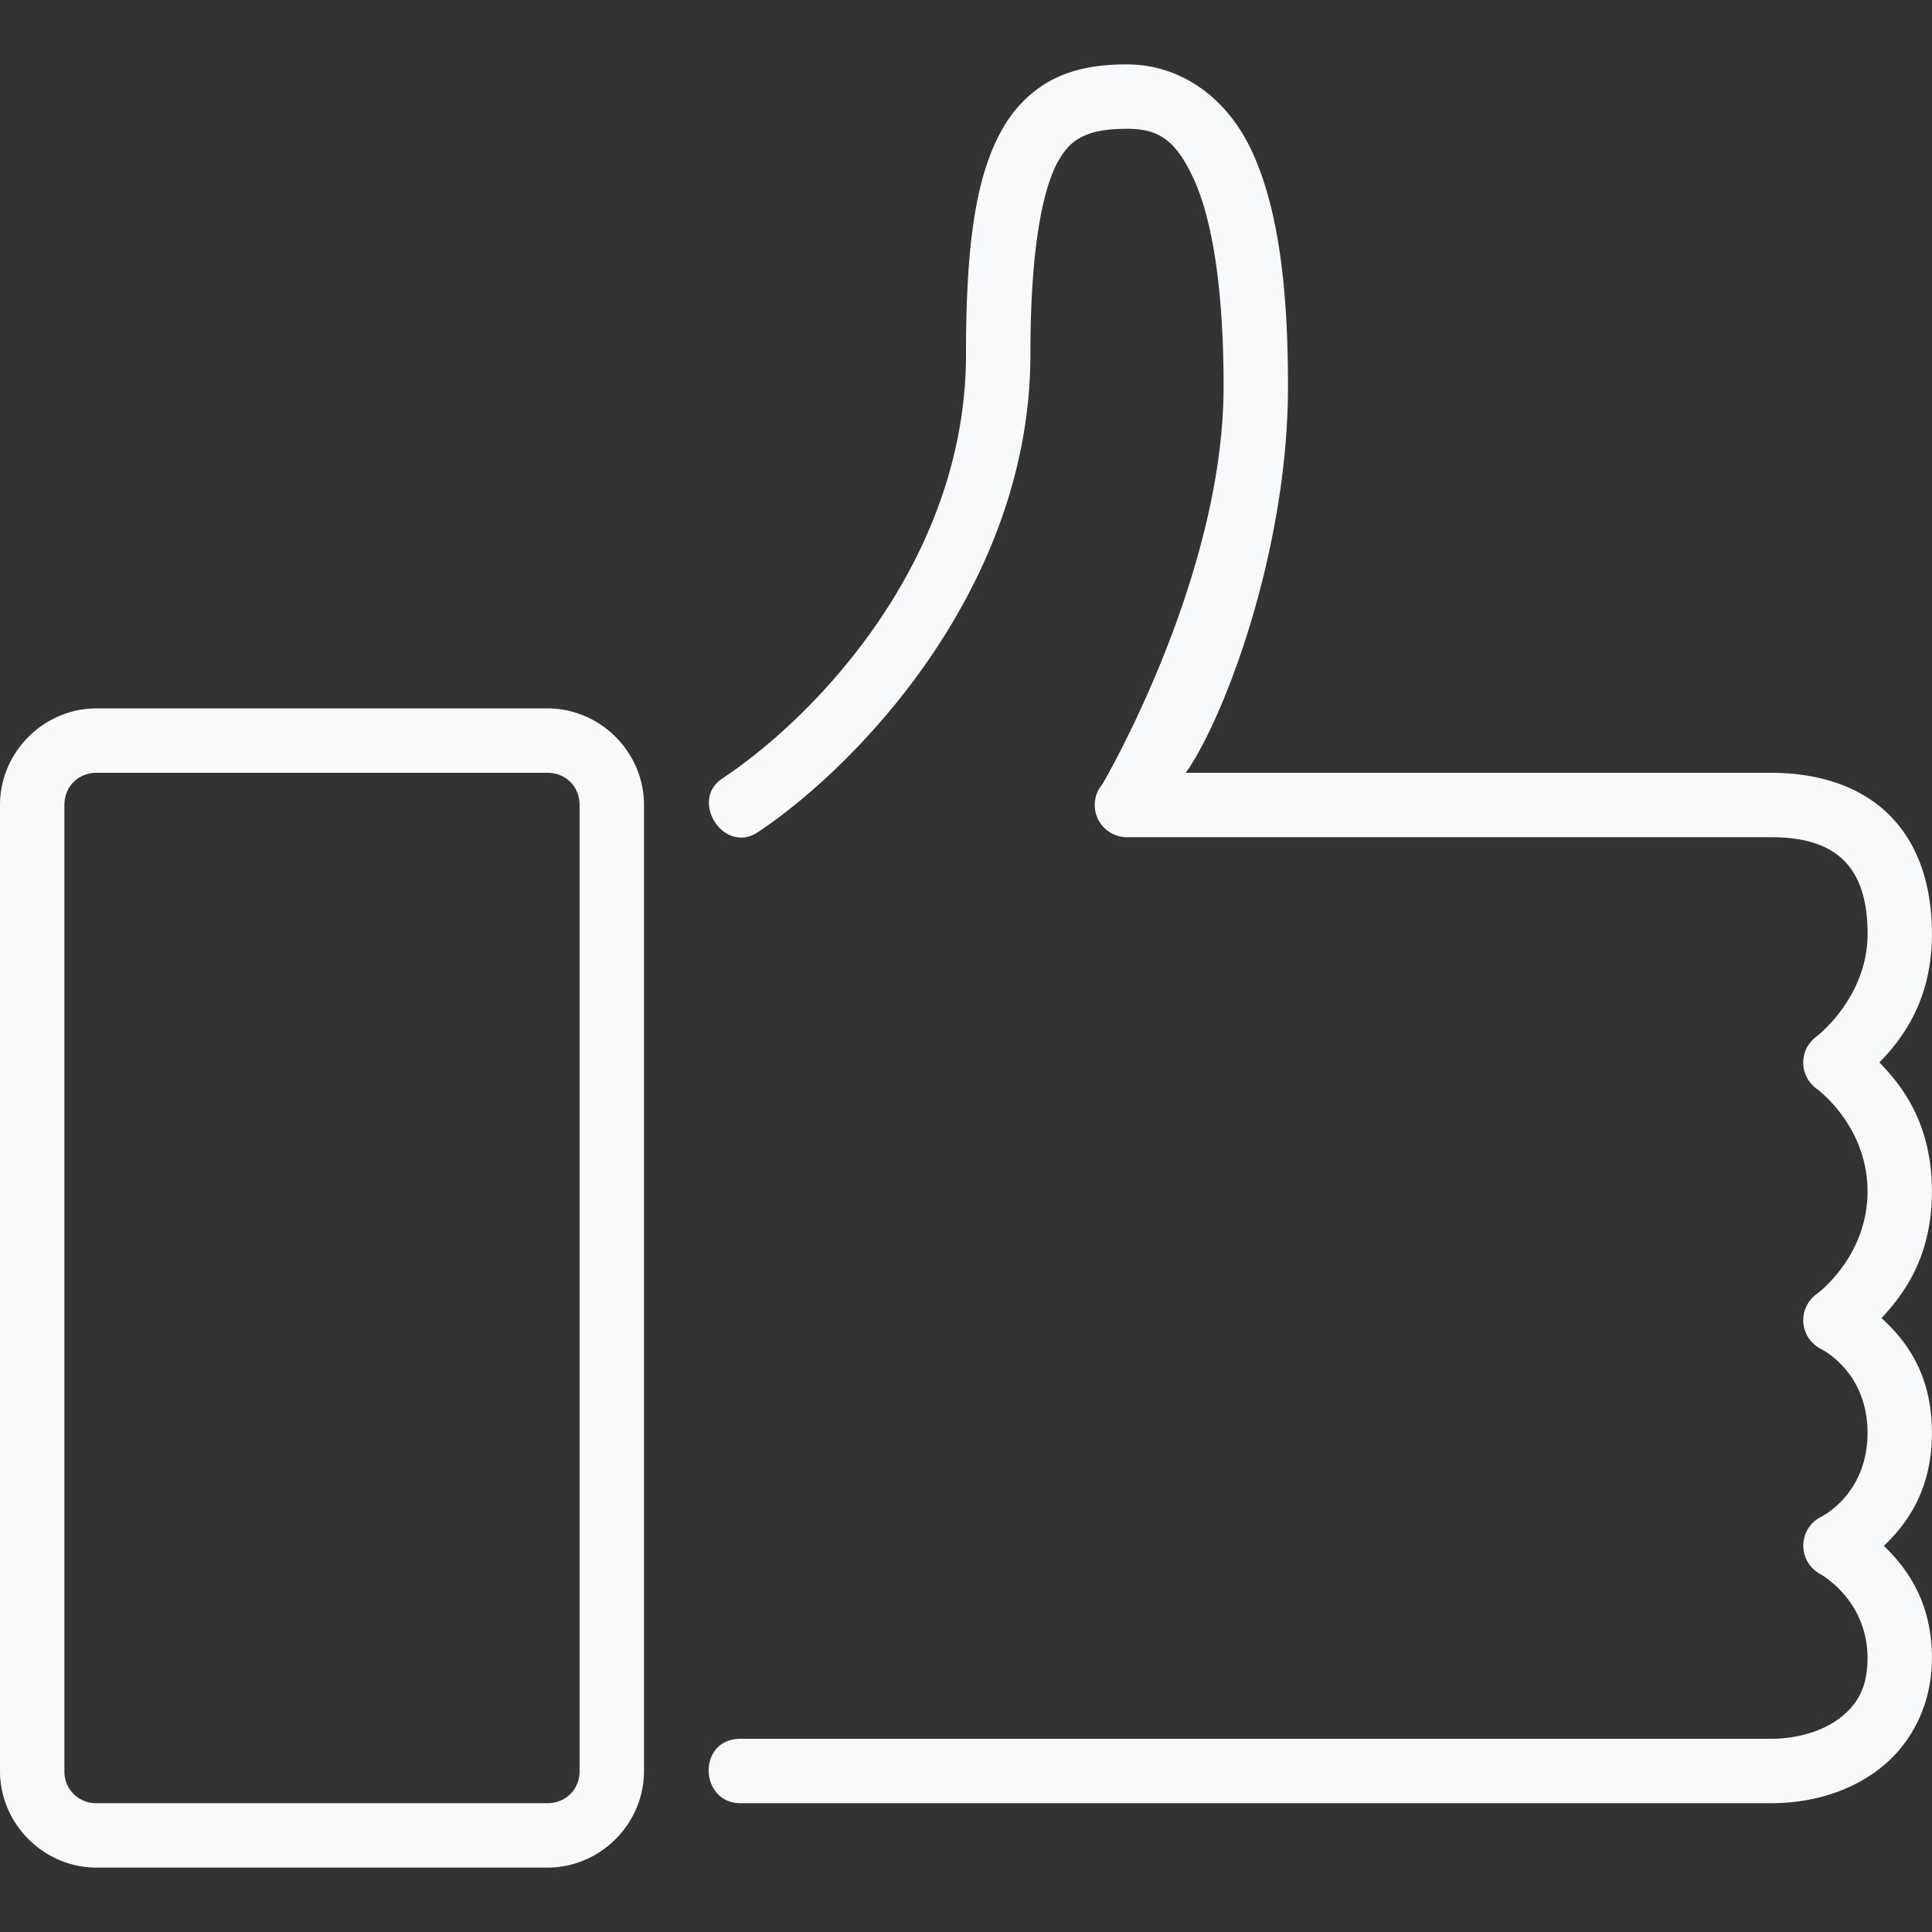 <svg xmlns="http://www.w3.org/2000/svg" width="30" height="30" fill="#f8f9fa"><rect width="100%" height="100%" fill="#333333" stroke="none"/><path d="M1.5 11c-.822 0-1.5.678-1.5 1.5v15c0 .822.678 1.5 1.5 1.5h7c.822 0 1.5-.678 1.5-1.5v-15c0-.822-.678-1.5-1.5-1.5zm0 1h7c.286 0 .5.214.5.5v15c0 .286-.214.5-.5.5h-7a.49.49 0 0 1-.5-.5v-15c0-.286.214-.5.5-.5m16-11c-.362 0-.72.04-1.06.19-.338.15-.642.417-.856.78C15.156 2.7 15 3.767 15 5.5c0 3.154-2.27 5.578-3.777 6.584-.53.34.02 1.2.554.832C13.27 11.922 16 9.146 16 5.5c0-1.665.197-2.6.445-3.02.125-.213.242-.307.4-.376.155-.07.37-.104.655-.104.477 0 .748.158 1.03.766.284.608.47 1.678.47 3.234 0 2.977-1.88 6.174-1.88 6.174a.5.5 0 0 0 .38.826h10c.58 0 .925.148 1.145.375s.355.58.355 1.125c0 .996-.797 1.598-.797 1.598a.5.5 0 0 0 .006.808s.79.57.79 1.594-.79 1.594-.79 1.594a.5.5 0 0 0 .062.85s.728.343.728 1.306-.728 1.307-.728 1.307a.5.5 0 0 0-.014.88s.742.396.742 1.313c0 .46-.164.723-.43.928-.266.204-.662.322-1.07.322h-16c-.677 0-.642 1 0 1h16c.592 0 1.196-.158 1.68-.53.484-.37.82-.983.82-1.72 0-.874-.386-1.397-.746-1.746.362-.347.746-.87.746-1.754 0-.926-.413-1.445-.783-1.783.357-.38.783-.967.783-1.967 0-1.043-.458-1.637-.816-2.002.356-.367.816-.963.816-1.998 0-.717-.193-1.362-.637-1.82s-1.1-.68-1.863-.68h-9.086C19.012 11.153 20 8.54 20 6c0-1.63-.17-2.81-.563-3.656S18.317 1 17.5 1"/></svg>
